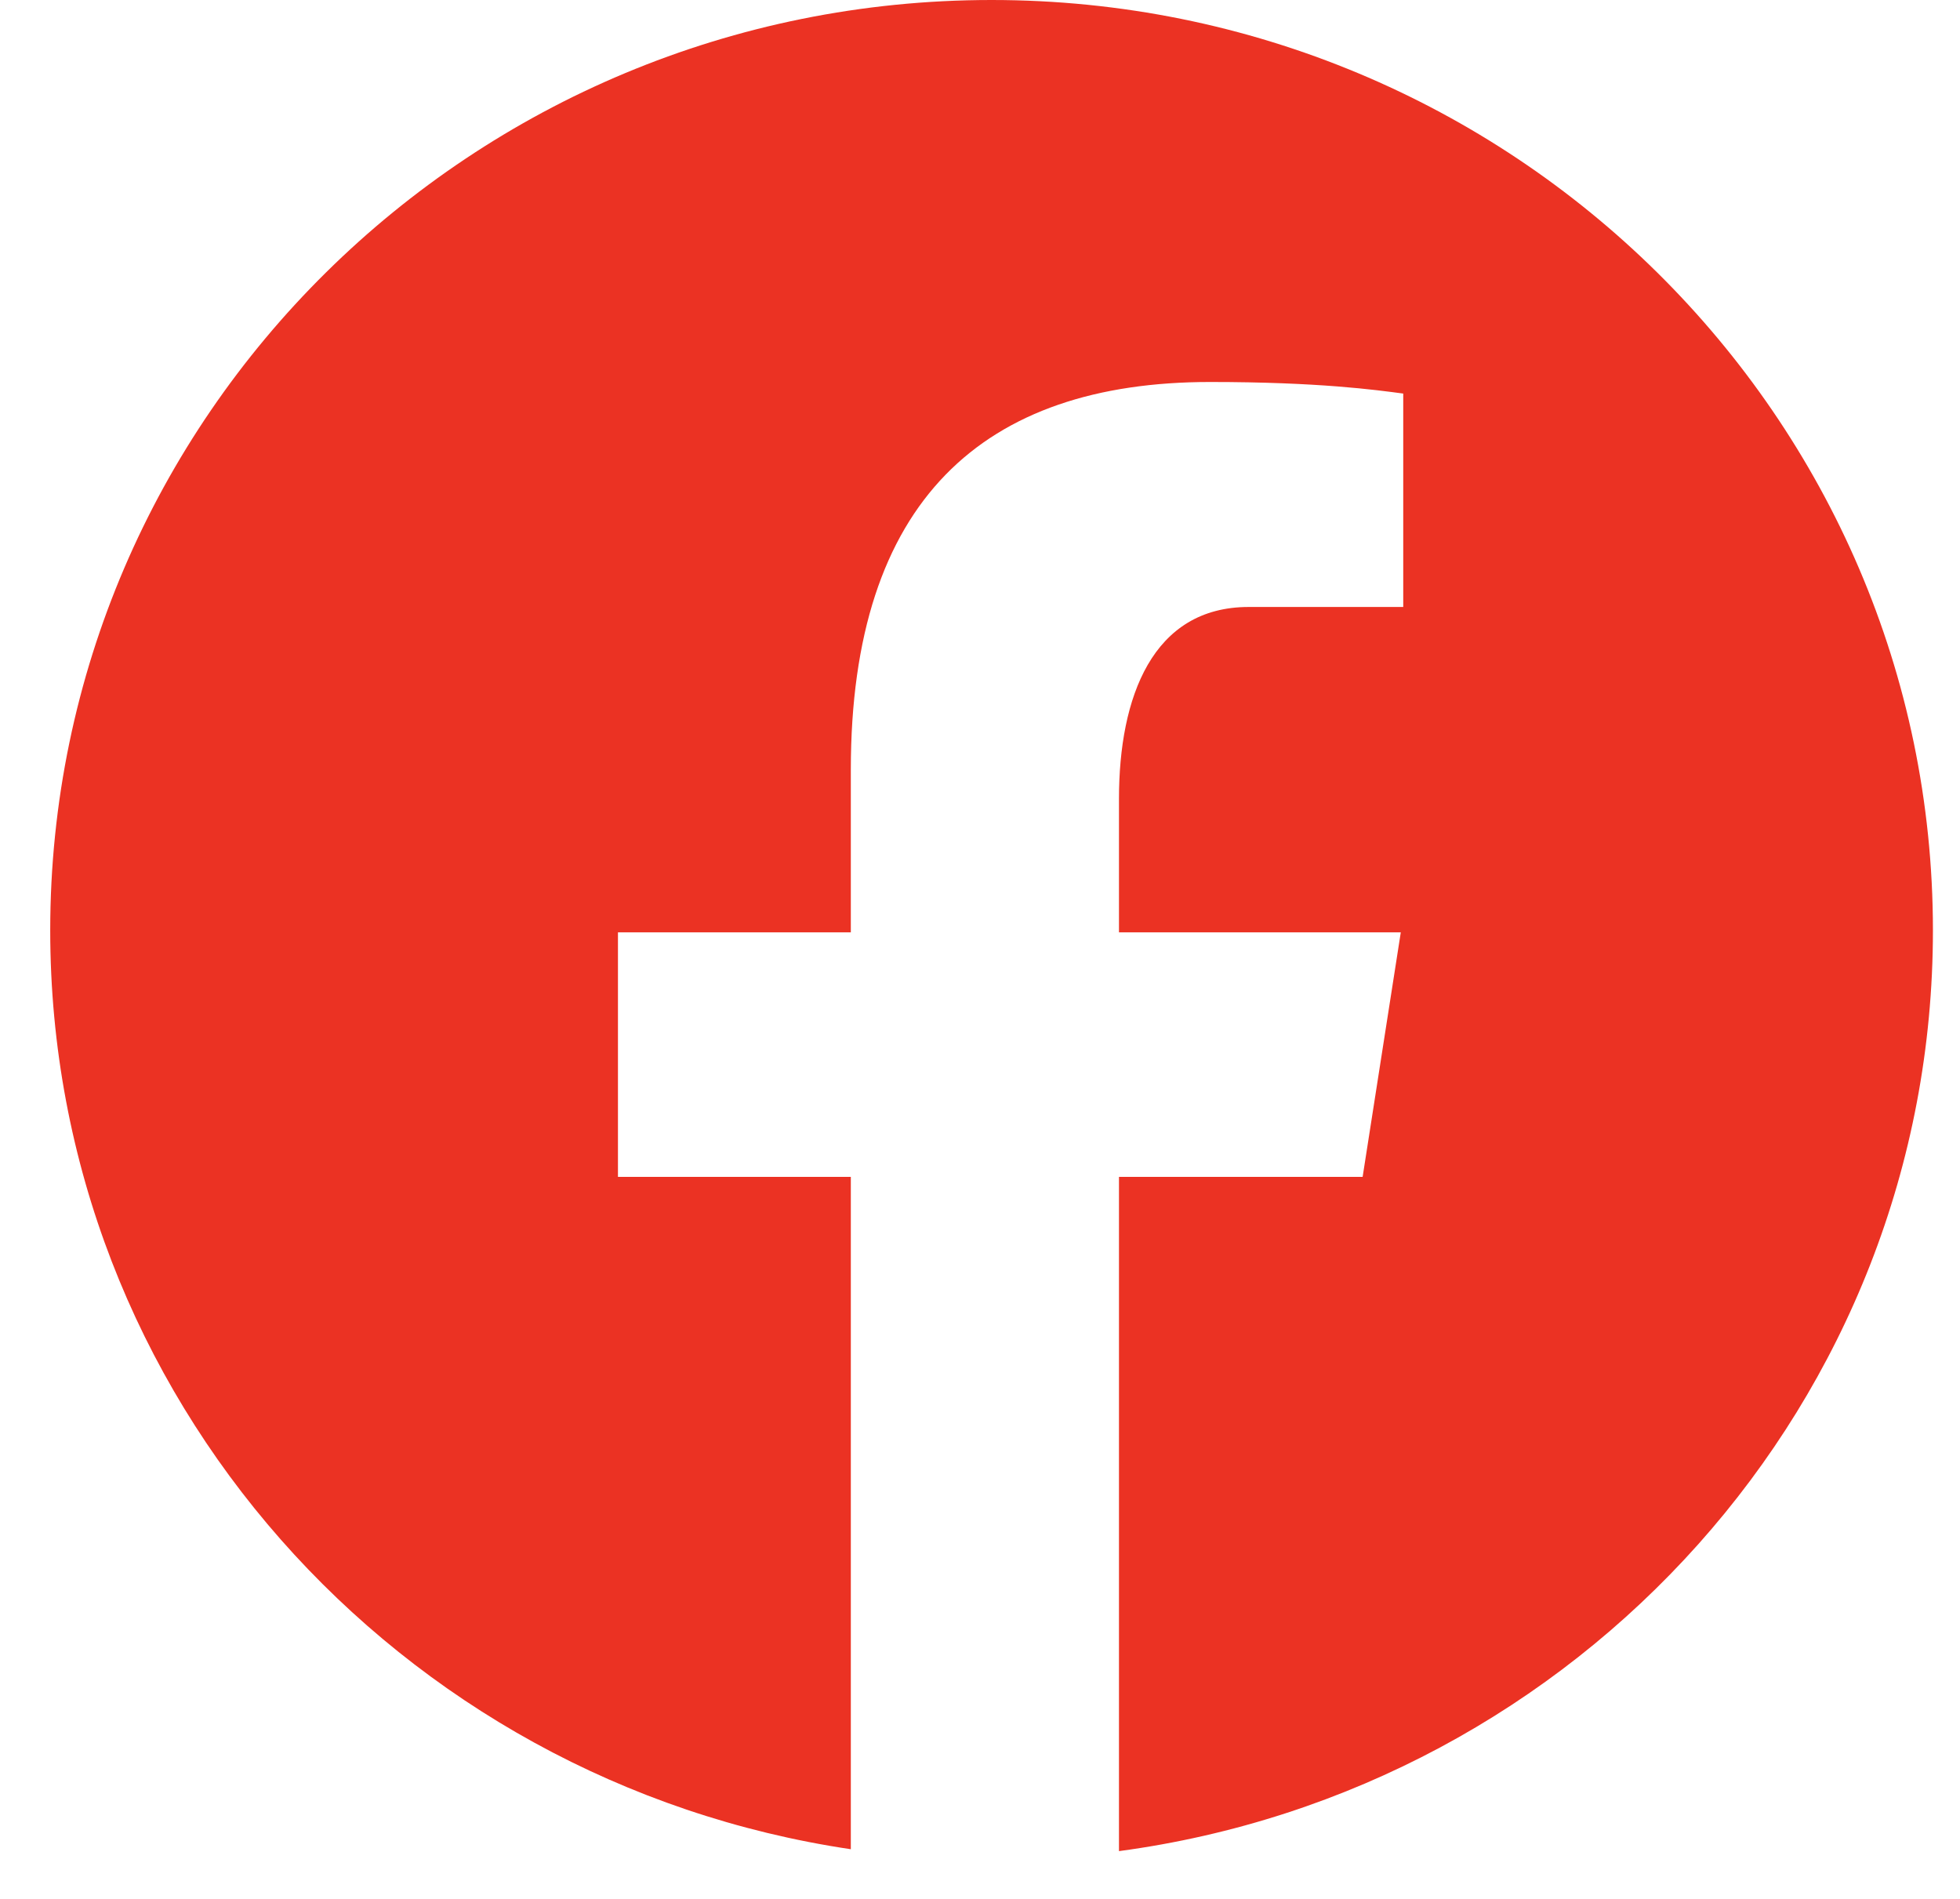 <svg width="32" height="31" viewBox="0 0 32 31" fill="none" xmlns="http://www.w3.org/2000/svg">
<path d="M16.189 0C7.702 0 0.82 6.8 0.82 15.188C0.82 22.802 6.496 29.09 13.891 30.189V19.213H10.089V15.221H13.891V12.564C13.891 8.166 16.059 6.236 19.758 6.236C21.529 6.236 22.467 6.366 22.91 6.425V9.909H20.387C18.817 9.909 18.269 11.381 18.269 13.039V15.221H22.87L22.247 19.213H18.269V30.22C25.77 29.215 31.558 22.877 31.558 15.188C31.558 6.8 24.676 0 16.189 0Z" fill="#EB3223"/>
</svg>
